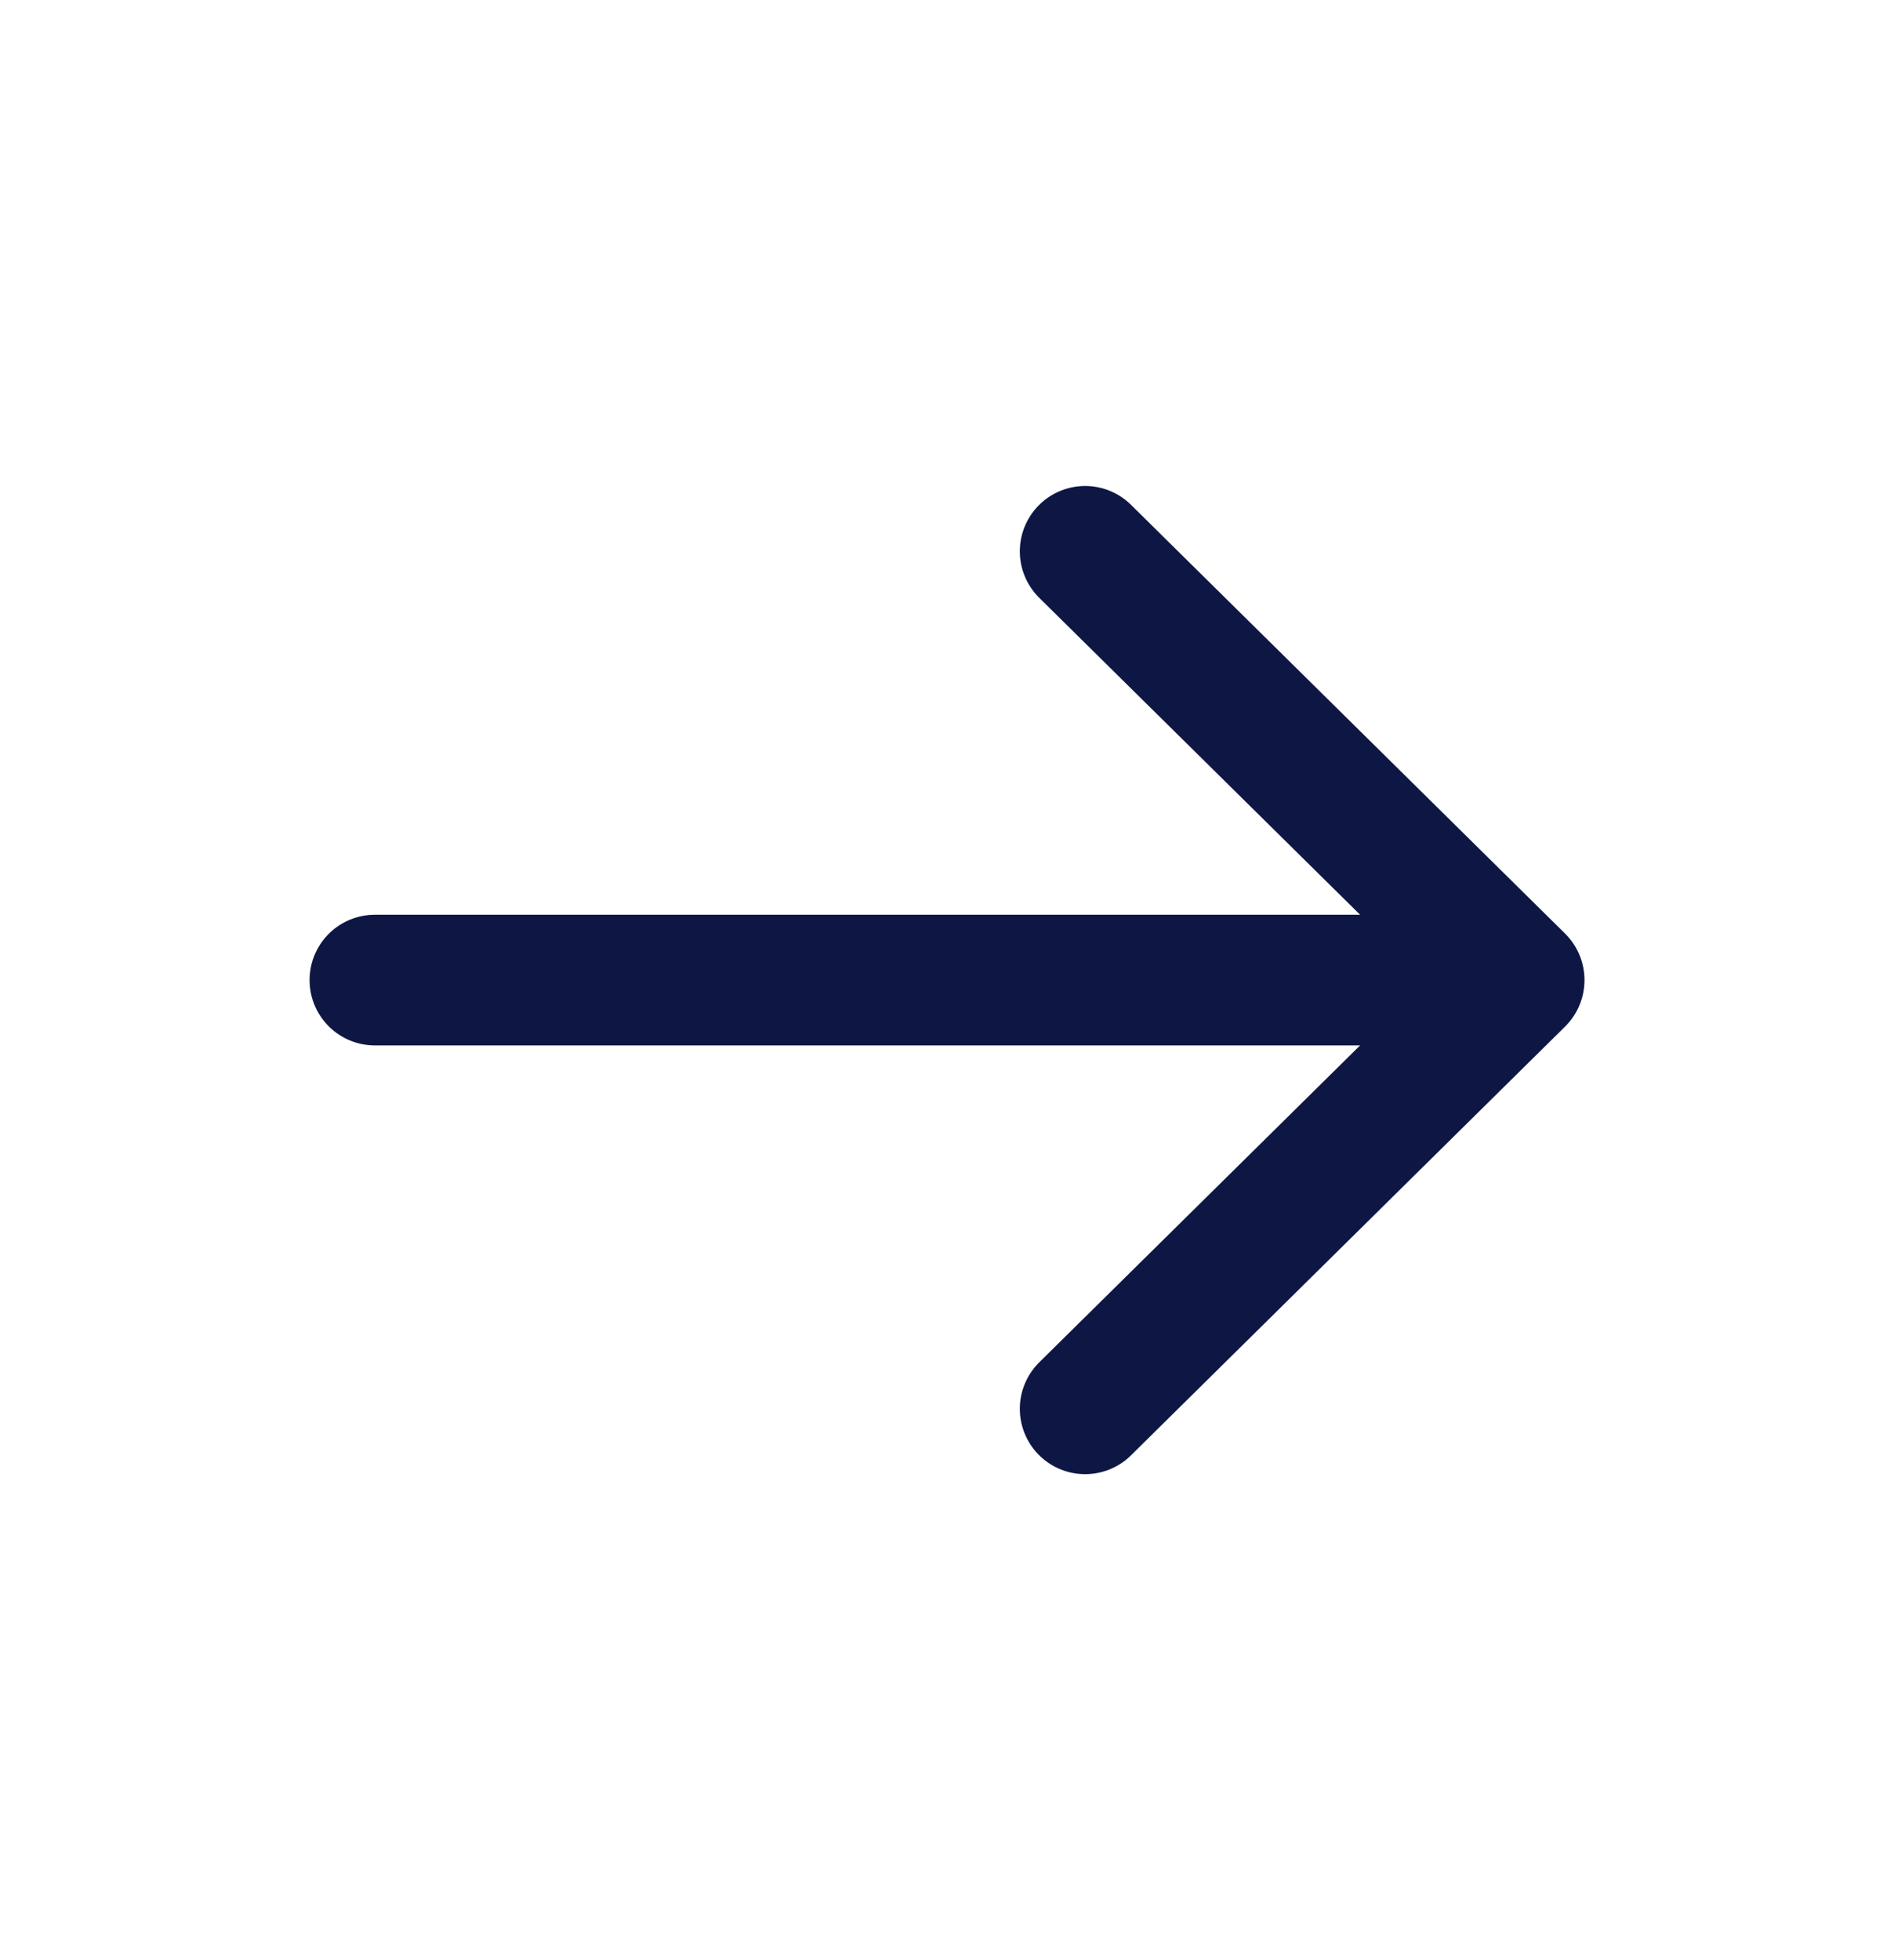 <svg width="29" height="30" viewBox="0 0 29 30" fill="none" xmlns="http://www.w3.org/2000/svg">
<path d="M16.615 8.438L23.261 15L16.615 21.562" stroke="#0E1744" stroke-width="2" stroke-linecap="round" stroke-linejoin="round"/>
<path d="M22.959 15H5.74" stroke="#0E1744" stroke-width="2" stroke-linecap="round" stroke-linejoin="round"/>
</svg>
